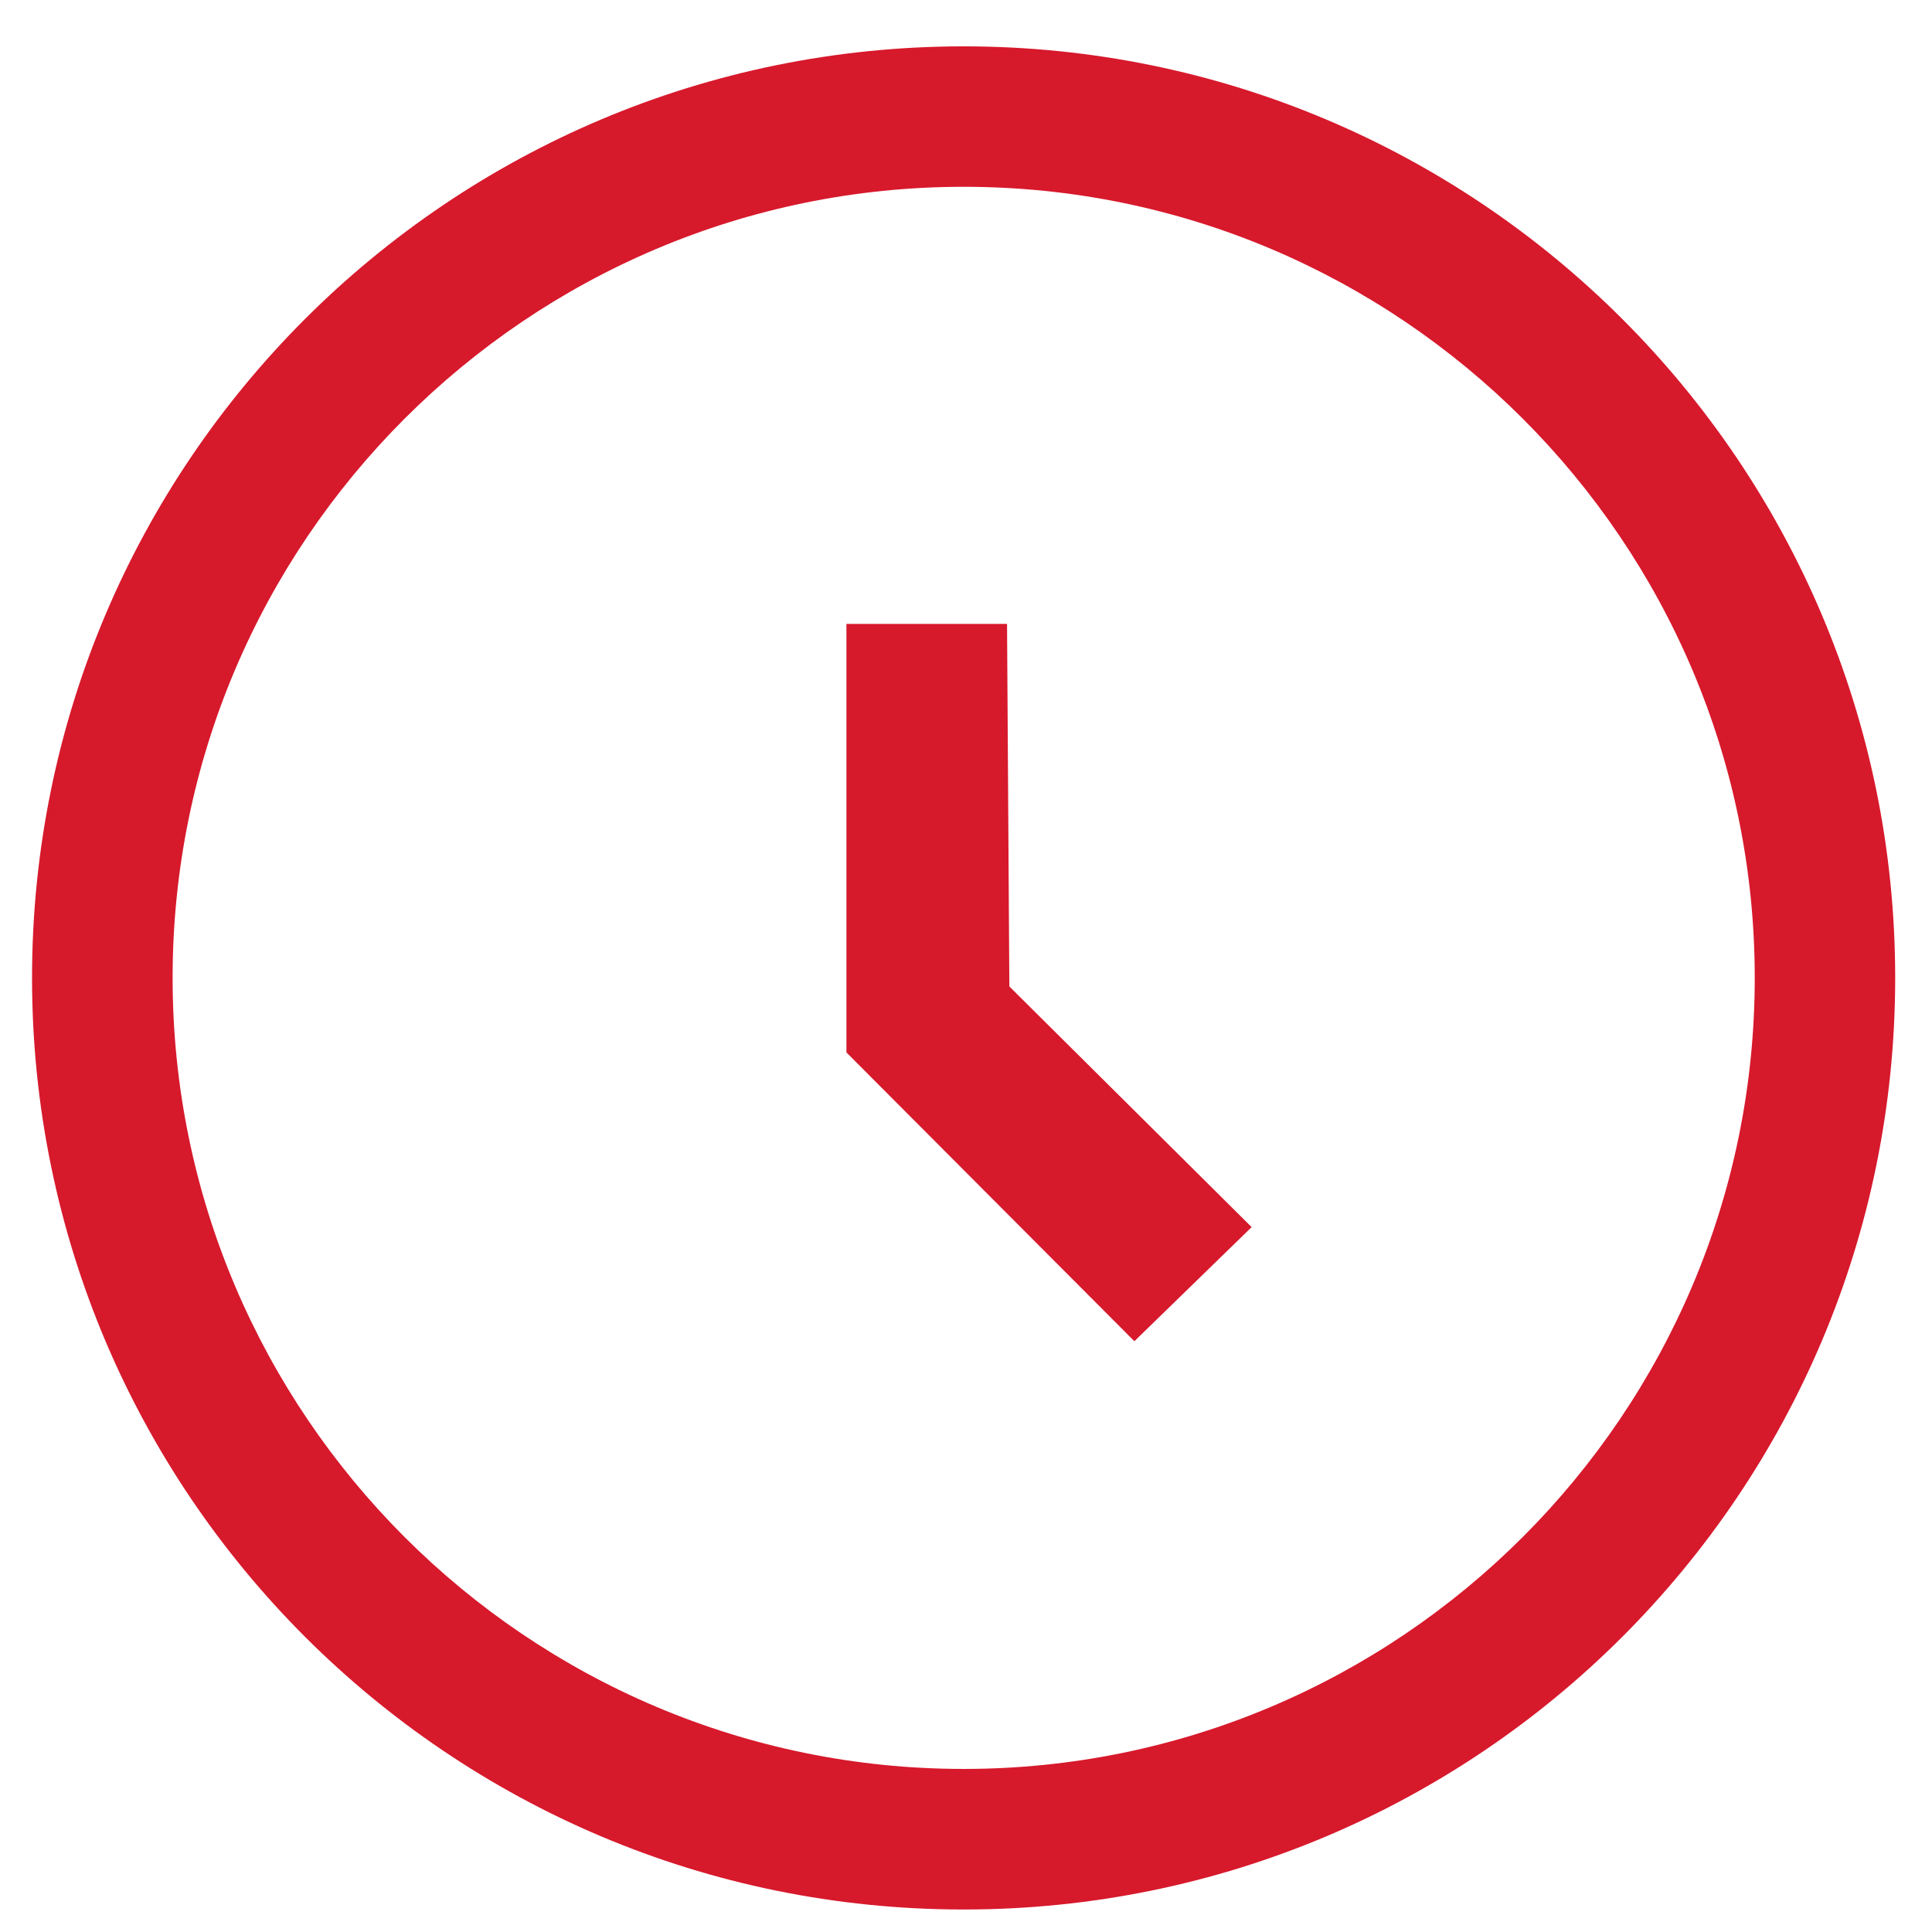 <?xml version="1.0" encoding="utf-8"?>
<!-- Generator: Adobe Illustrator 27.2.0, SVG Export Plug-In . SVG Version: 6.00 Build 0)  -->
<svg version="1.1" id="Capa_1" xmlns="http://www.w3.org/2000/svg" xmlns:xlink="http://www.w3.org/1999/xlink" x="0px" y="0px"
	 viewBox="0 0 141.7 141.7" style="enable-background:new 0 0 141.7 141.7;" xml:space="preserve">
<style type="text/css">
	.st0{fill:#D7192C;}
</style>
<g>
	<polygon class="st0" points="73.86,45.76 62.08,45.76 62.08,77.19 83.2,98.37 91.8,90 74.03,72.35 	"/>
	<path class="st0" d="M70.68,3.4C32.93,3.4,2.35,33.98,2.35,71.72s30.58,68.33,68.33,68.33S139,109.47,139,71.72
		S108.42,3.4,70.68,3.4z M70.68,129.74c-32,0-58.02-26.02-58.02-58.02s26.02-58.02,58.02-58.02s58.02,26.02,58.02,58.02
		S102.67,129.74,70.68,129.74z"/>
</g>
</svg>
